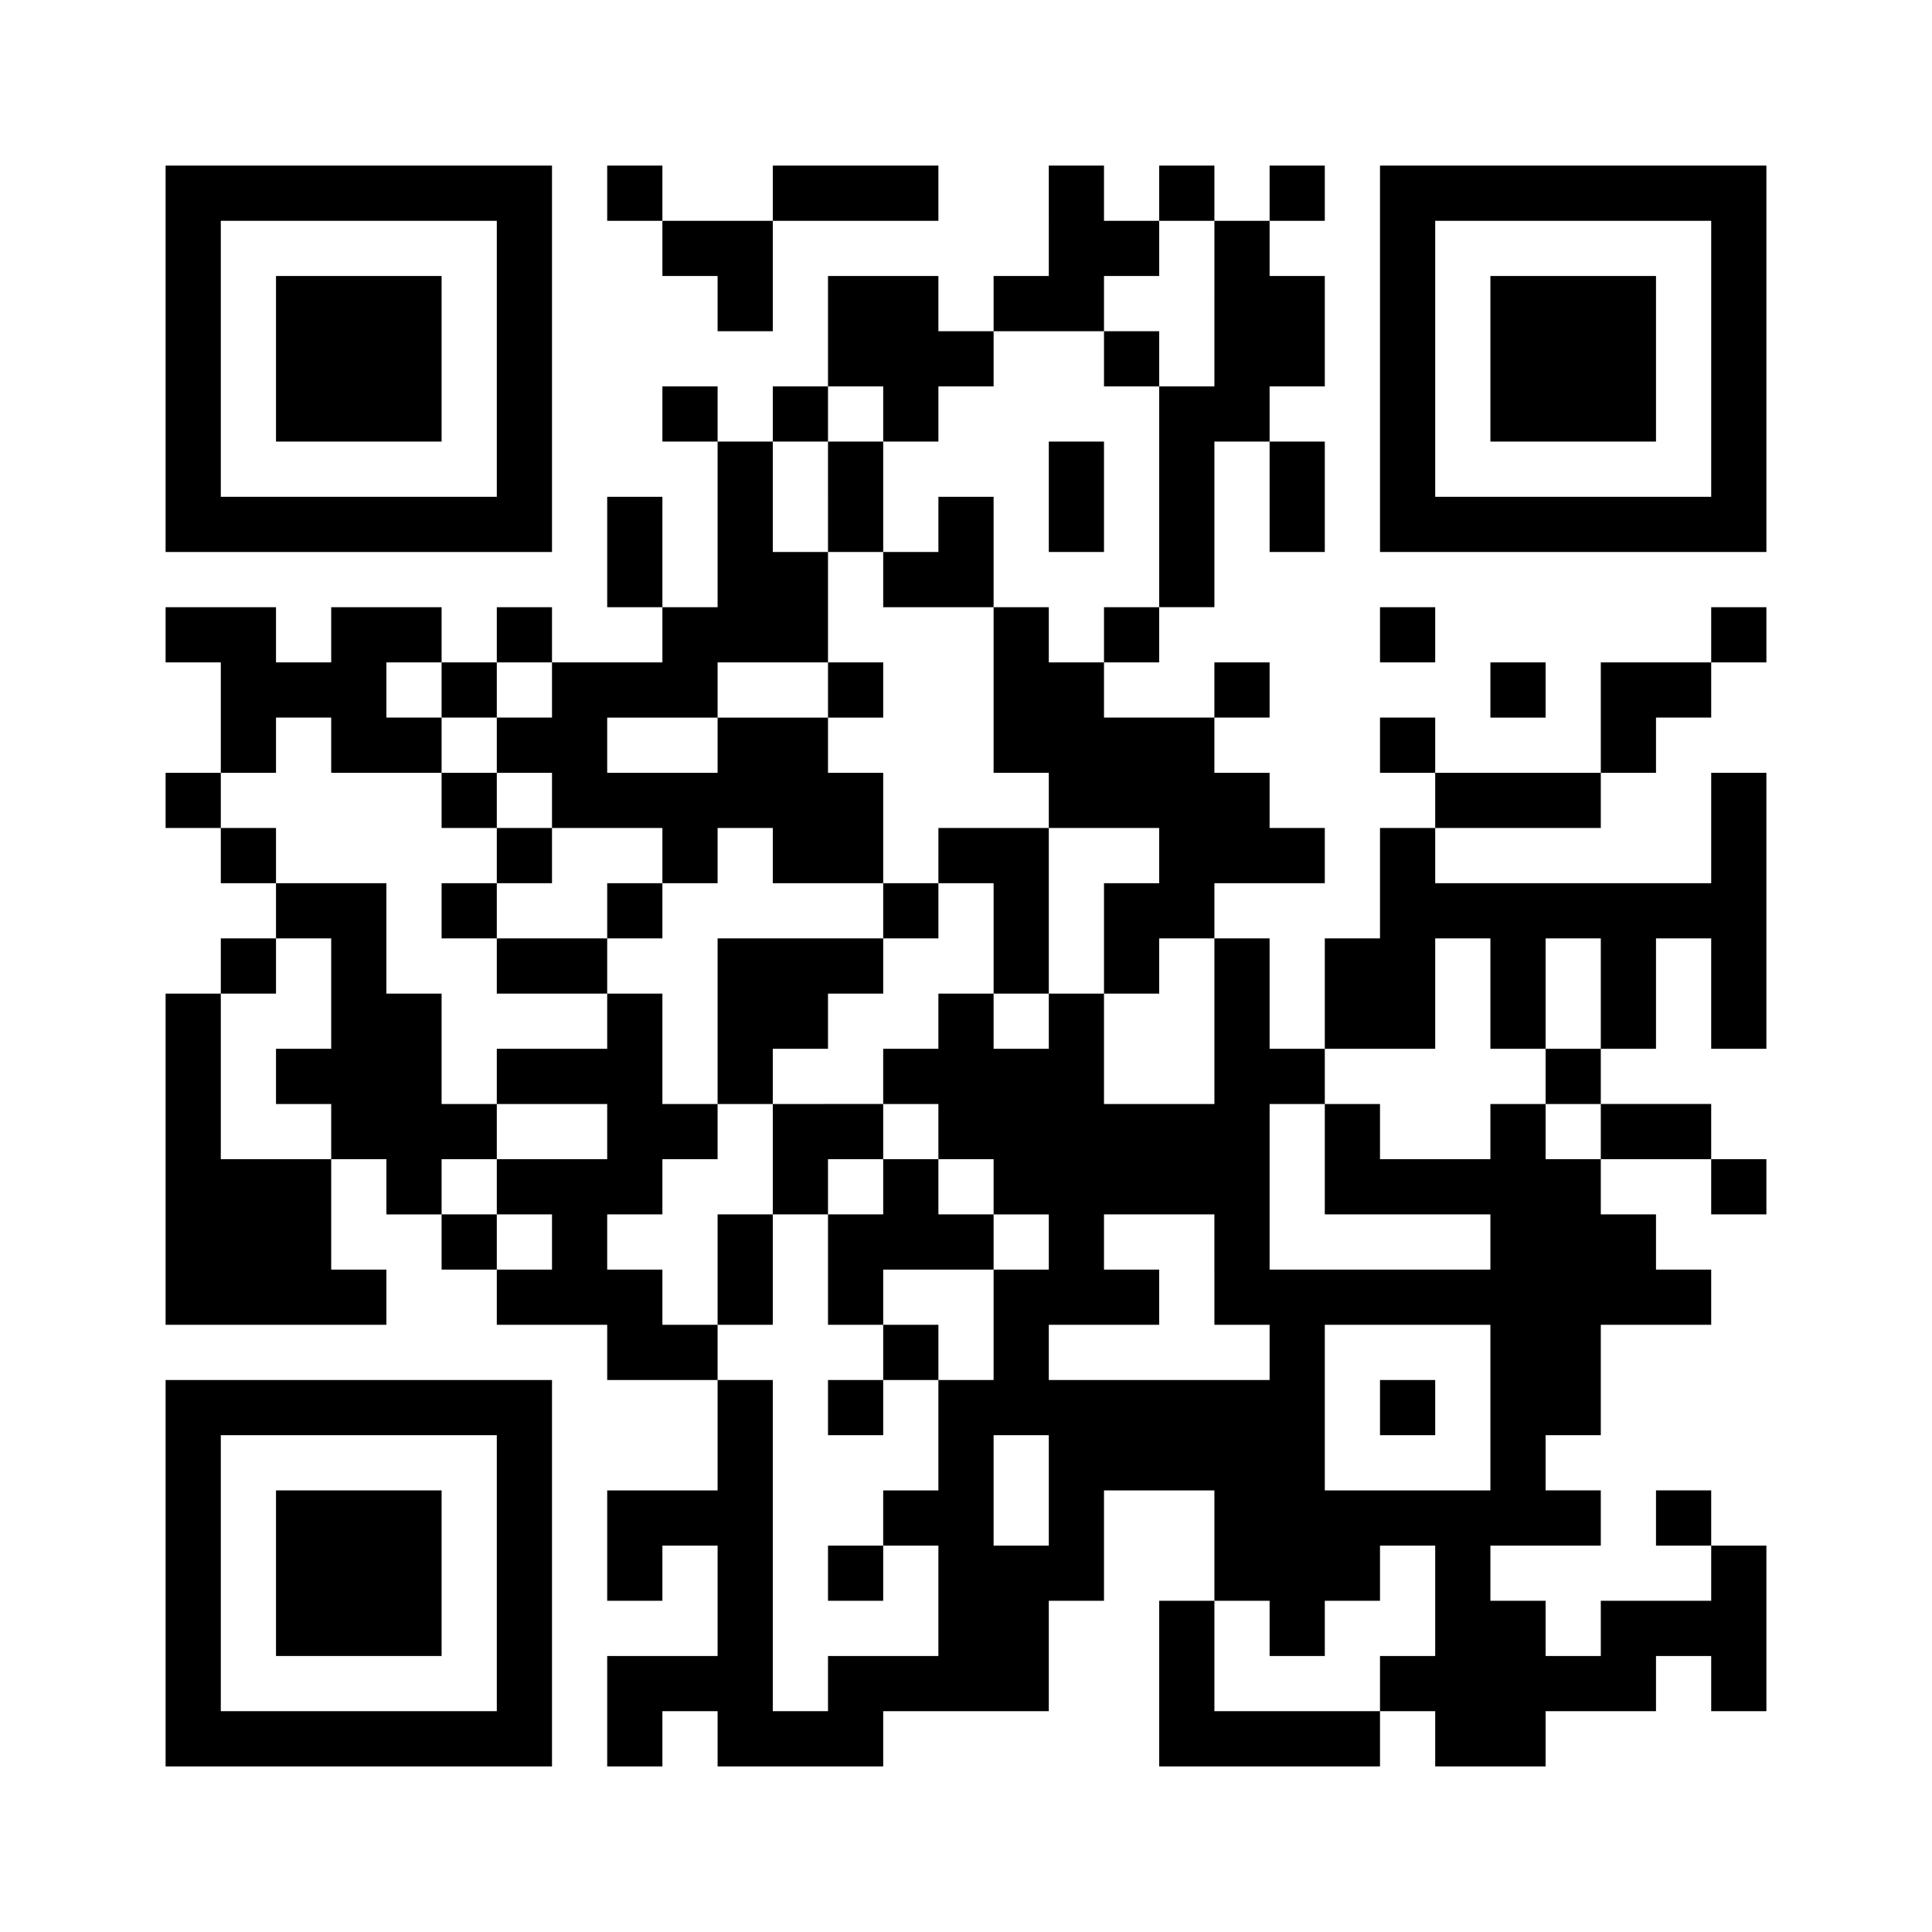 <svg xmlns="http://www.w3.org/2000/svg" width="326.667" height="326.667" version="1.0" viewBox="0 0 245 245"><path fill="#fff" d="M0 0h245v245H0z"/><path d="M21 45.5V70h49V21H21v24.5zm42 0V63H28V28h35v17.5z"/><path d="M35 45.5V56h21V35H35v10.5zM77 24.5V28h7v7h7v7h7V28h21v-7H98v7H84v-7h-7v3.5z"/><path d="M133 28v7h-7v7h-7v-7h-14v14h-7v7h-7v-7h-7v7h7v21h-7V63h-7v14h7v7H70v-7h-7v7h-7v-7H42v7h-7v-7H21v7h7v14h-7v7h7v7h7v7h-7v7h-7v42h28v-7h-7v-14h7v7h7v7h7v7h14v7h14v14H77v14h7v-7h7v14H77v14h7v-7h7v7h21v-7h21v-14h7v-14h14v14h-7v21h28v-7h7v7h14v-7h14v-7h7v7h7v-21h-7v-7h-7v7h7v7h-14v7h-7v-7h-7v-7h14v-7h-7v-7h7v-14h14v-7h-7v-7h-7v-7h14v7h7v-7h-7v-7h-14v-7h7v-14h7v14h7V98h-7v14h-35v-7h21v-7h7v-7h7v-7h7v-7h-7v7h-14v14h-21v-7h-7v7h7v7h-7v14h-7v14h-7v-14h-7v-7h14v-7h-7v-7h-7v-7h7v-7h-7v7h-14v-7h7v-7h7V56h7v14h7V56h-7v-7h7V35h-7v-7h7v-7h-7v7h-7v-7h-7v7h-7v-7h-7v7zm21 10.5V49h-7v28h-7v7h-7v-7h-7v21h7v7h14v7h-7v14h7v-7h7v21h-14v-14h-7v7h-7v-7h-7v7h-7v7h7v7h7v7h7v7h-7v14h-7v14h-7v7h7v14h-14v7h-7v-42h-7v-7h-7v-7h-7v-7h7v-7h7v-7h-7v-14h-7v7H63v7h14v7H63v7h7v7h-7v-7h-7v-7h7v-7h-7v-14h-7v-14H35v-7h-7v-7h7v-7h7v7h14v-7h-7v-7h7v7h7v-7h7v7h-7v7h7v7h14v7h7v-7h7v7h14V98h-7v-7H91v7H77v-7h14v-7h14V70h-7V56h7v-7h7v7h7v-7h7v-7h14v-7h7v-7h7v10.5zM42 126v7h-7v7h7v7H28v-21h7v-7h7v7zm147 0v7h7v-14h7v14h-7v7h7v7h-7v-7h-7v7h-14v-7h-7v14h21v7h-28v-21h7v-7h14v-14h7v7zm-35 35v7h7v7h-28v-7h14v-7h-7v-7h14v7zm35 17.5V189h-21v-21h21v10.5zM133 189v7h-7v-14h7v7zm49 14v7h-7v7h-21v-14h7v7h7v-7h7v-7h7v7z"/><path d="M140 45.5V49h7v-7h-7v3.5zM105 63v7h7v7h14V63h-7v7h-7V56h-7v7zM133 63v7h7V56h-7v7zM105 87.5V91h7v-7h-7v3.5zM56 101.5v3.5h7v7h-7v7h7v7h14v-7h7v-7h-7v7H63v-7h7v-7h-7v-7h-7v3.5zM119 108.5v3.5h-7v7H91v21h7v14h-7v14h7v-14h7v14h7v7h-7v7h7v-7h7v-7h-7v-7h14v-7h-7v-7h-7v-7H98v-7h7v-7h7v-7h7v-7h7v14h7v-21h-14v3.5zm-7 42v3.5h-7v-7h7v3.5zM105 199.5v3.5h7v-7h-7v3.5zM175 178.5v3.5h7v-7h-7v3.5zM175 45.5V70h49V21h-49v24.5zm42 0V63h-35V28h35v17.5z"/><path d="M189 45.5V56h21V35h-21v10.5zM175 80.5V84h7v-7h-7v3.5zM189 87.5V91h7v-7h-7v3.5zM21 199.5V224h49v-49H21v24.5zm42 0V217H28v-35h35v17.5z"/><path d="M35 199.5V210h21v-21H35v10.5z"/></svg>